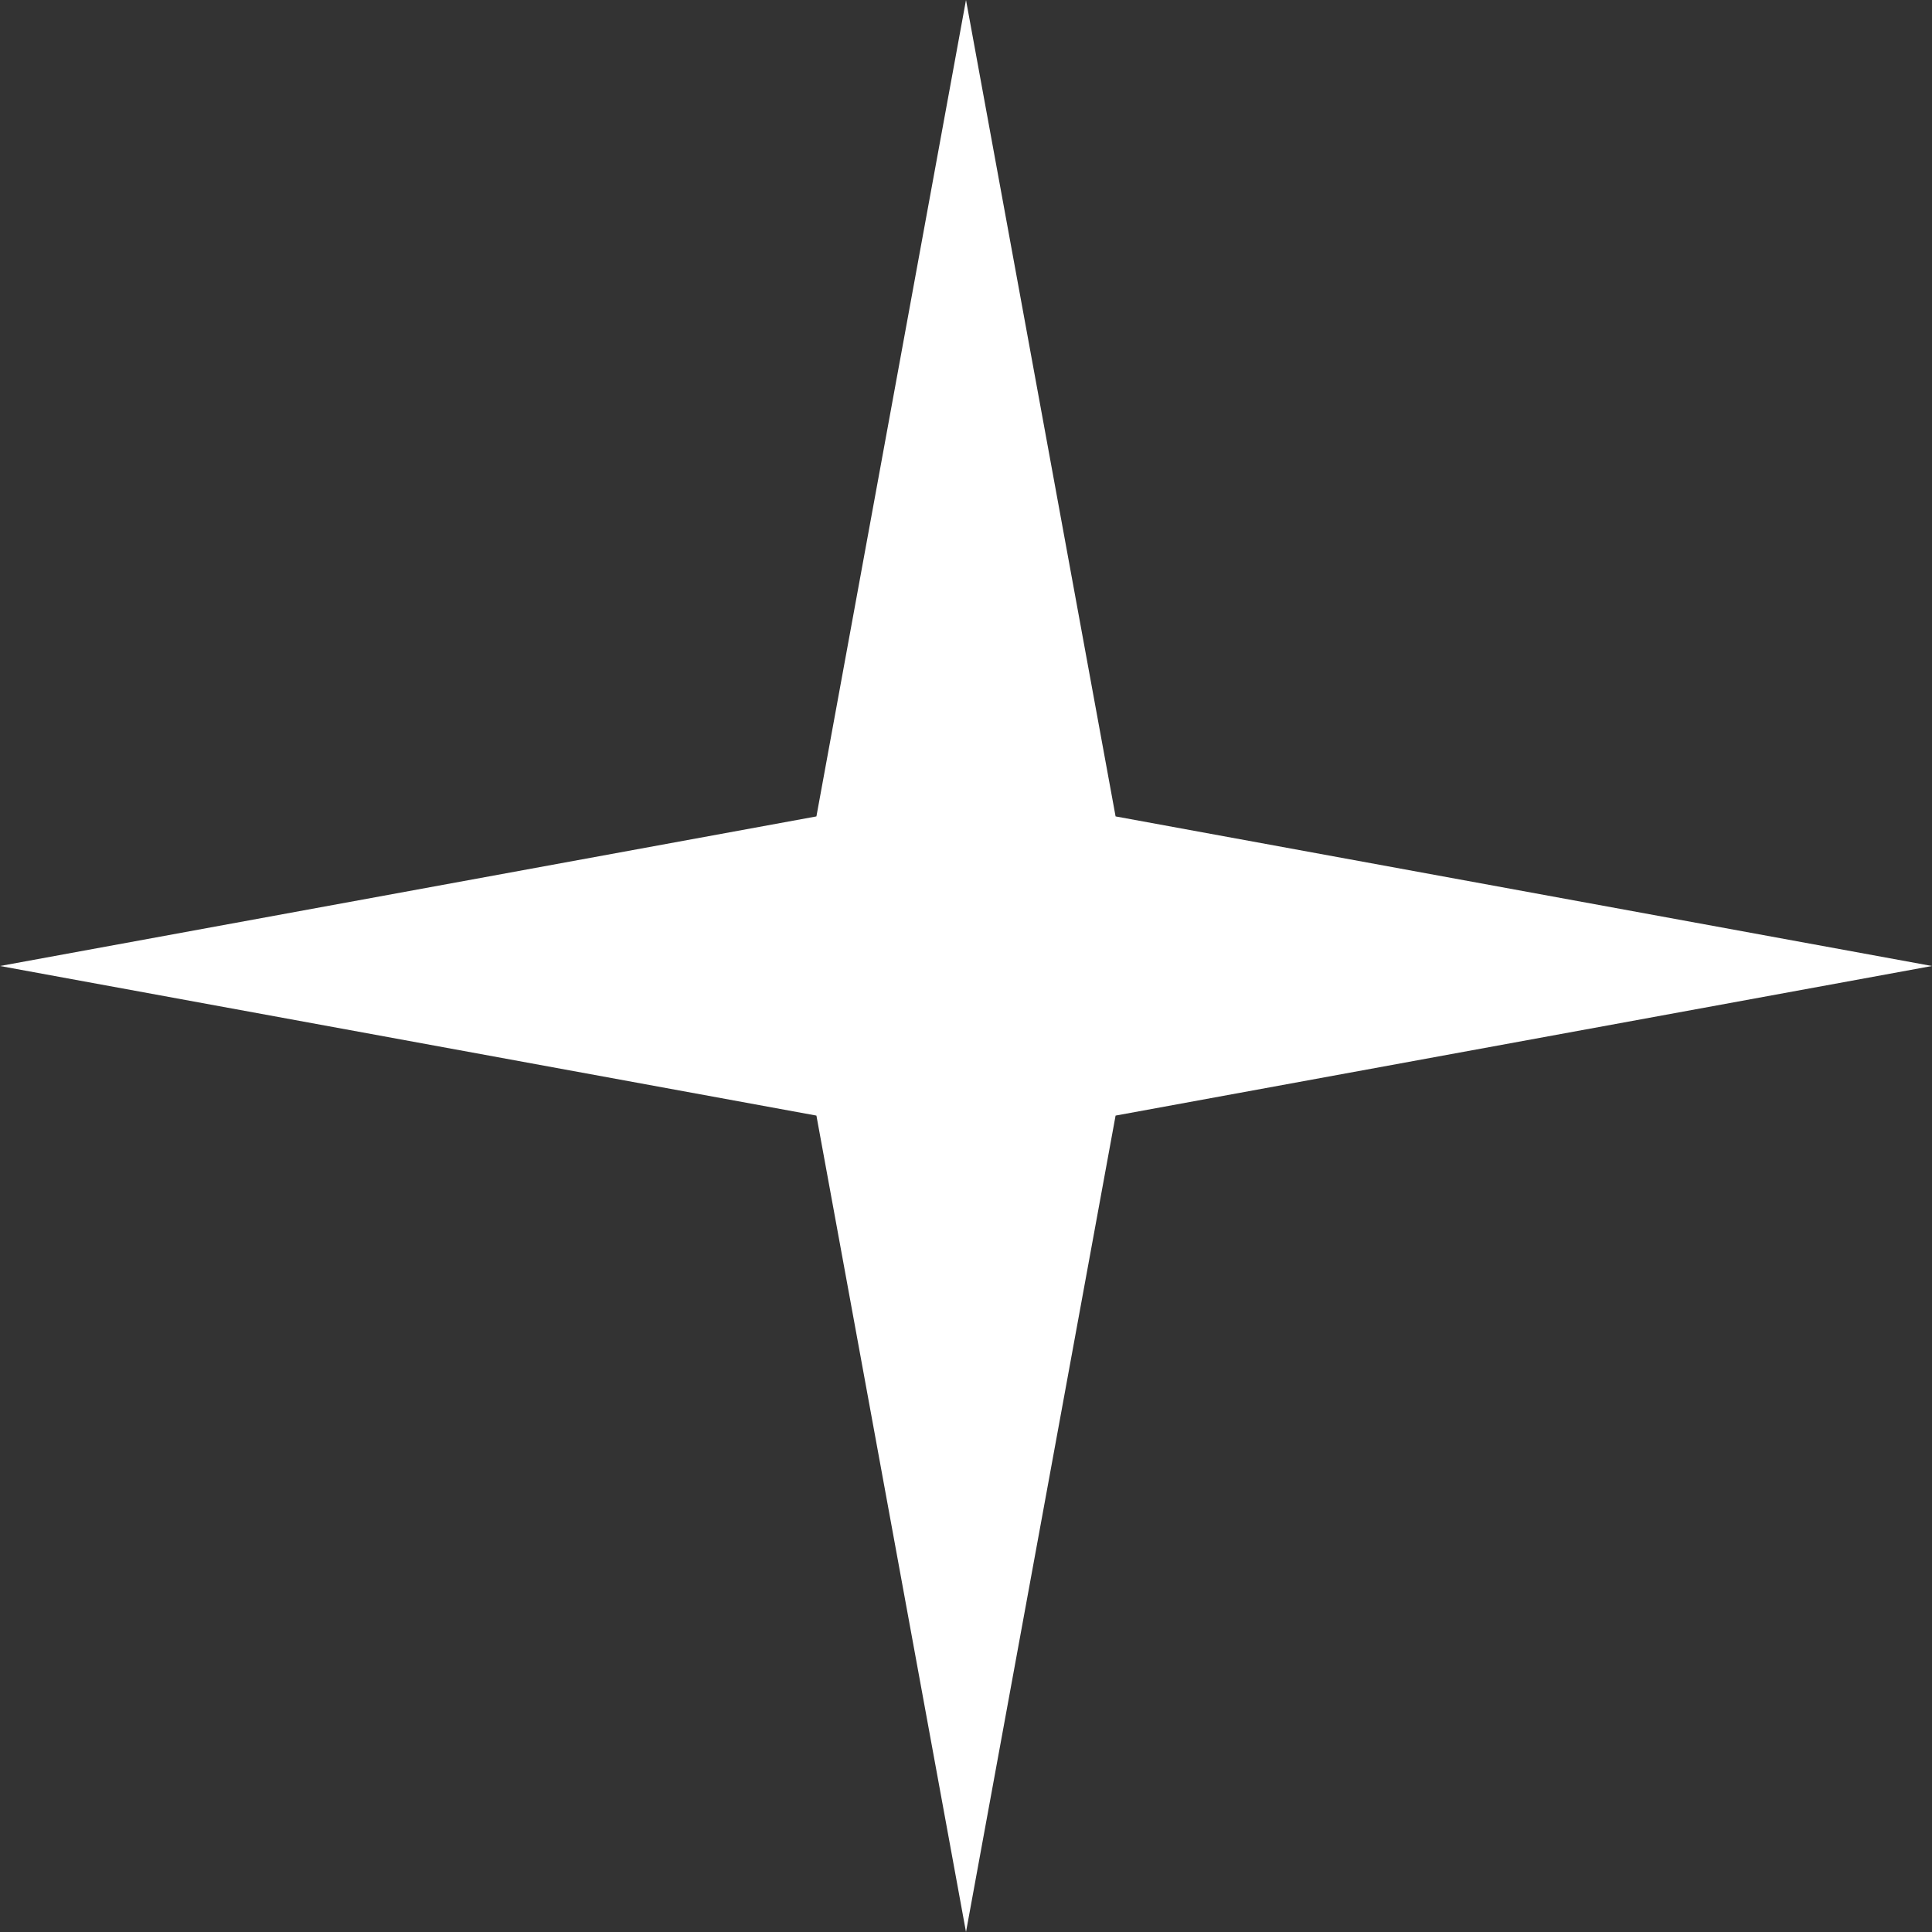 <svg width="99" height="99" viewBox="0 0 99 99" fill="none" xmlns="http://www.w3.org/2000/svg">
<rect x="0" y="0" width="99" height="99" fill="#333333" stroke="none"/>
<path d="M49.5 0L57.165 41.835L99 49.5L57.165 57.165L49.5 99L41.835 57.165L0 49.5L41.835 41.835L49.5 0Z" fill="white"/>
</svg>

